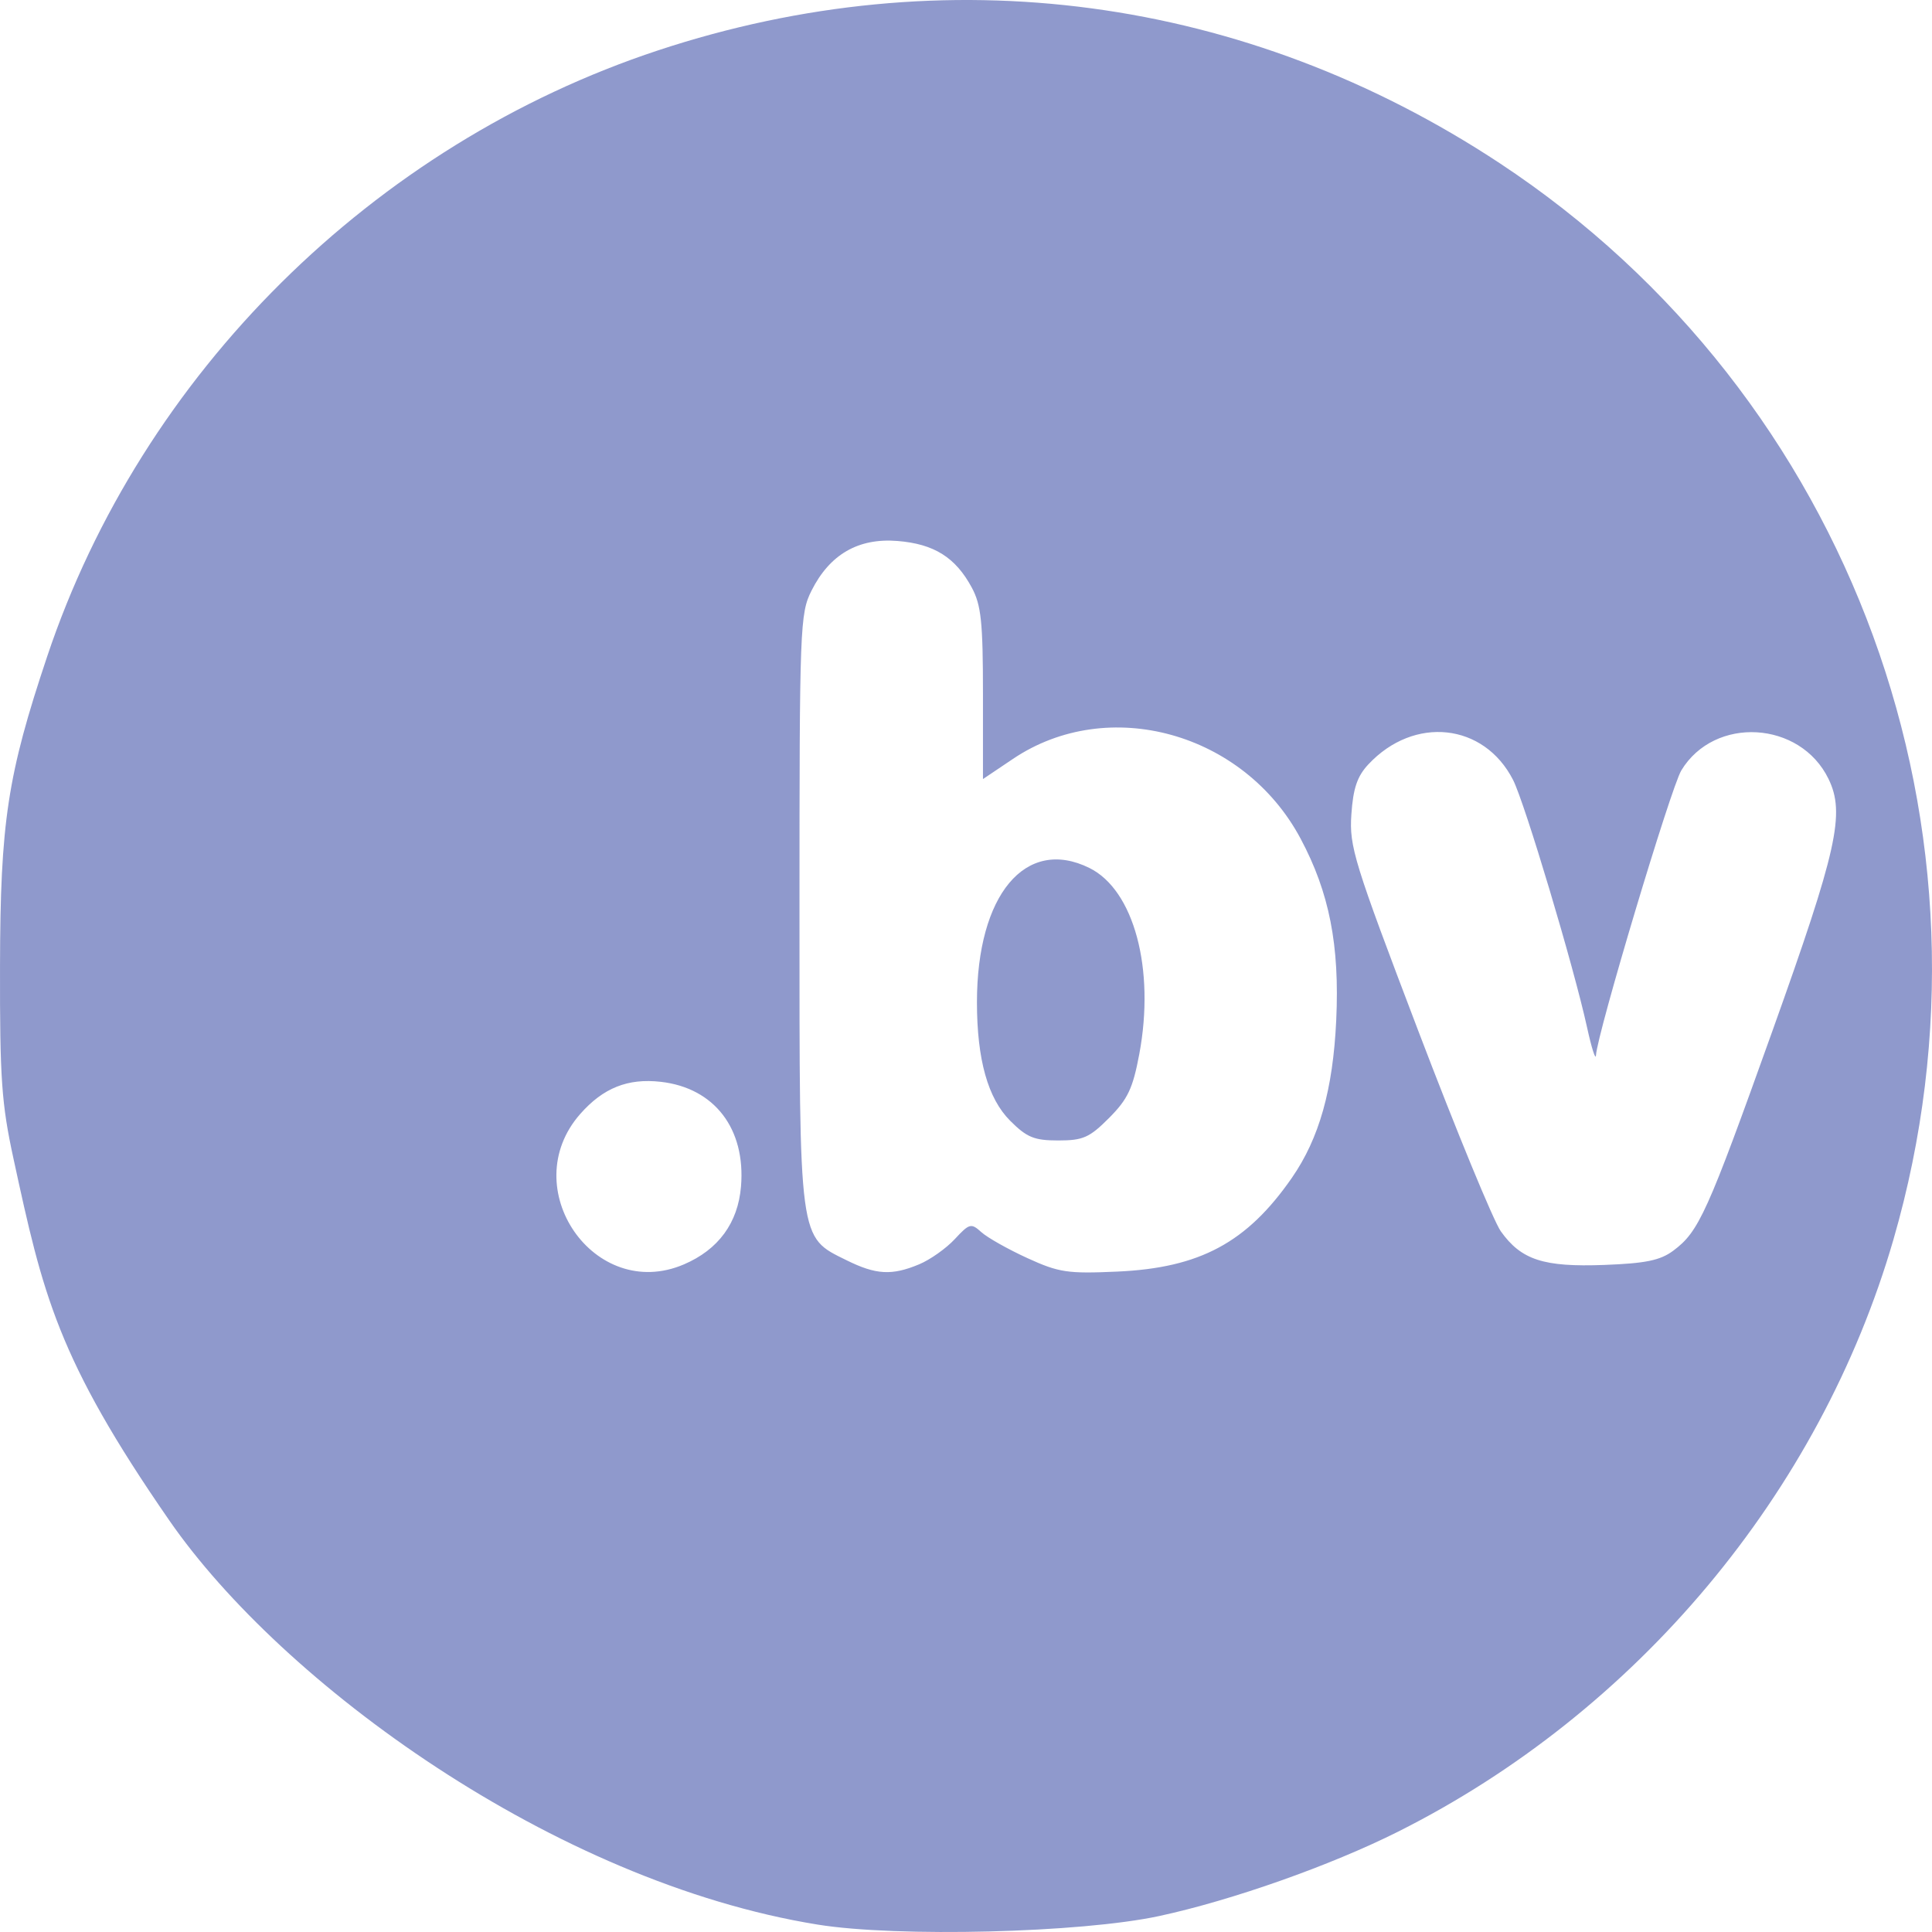 <svg width="201" height="201" viewBox="0 0 201 201" fill="none" xmlns="http://www.w3.org/2000/svg">
<g clip-path="url(#clip0_176_113115)">
<path d="M85.054 200.227C57.612 195.785 29.328 175.104 17.624 158.195C5.92 141.285 4.458 134.636 1.399 120.527C0.16 114.811 -0.021 112.223 0.002 100.519C0.03 85.531 0.777 80.629 4.912 68.285C14.757 38.894 38.809 15.035 68.469 5.239C98.373 -4.638 129.603 -0.452 156.015 16.972C192.677 41.158 209.284 86.554 196.986 128.967C189.342 155.328 170.288 178.101 145.45 190.563C138.433 194.084 128.168 197.708 120.59 199.341C112.452 201.093 93.351 201.57 85.054 200.227ZM71.149 131.545C74.738 130.011 76.777 127.229 77.092 123.44C77.591 117.43 74.328 113.178 68.735 112.548C65.308 112.162 62.745 113.188 60.36 115.901C53.605 123.587 61.837 135.525 71.149 131.545ZM95.624 131.537C96.769 131.06 98.437 129.88 99.332 128.915C100.858 127.272 101.032 127.227 102.099 128.192C102.726 128.758 104.876 129.97 106.877 130.886C110.169 132.391 111.063 132.525 116.248 132.292C124.835 131.905 129.728 129.277 134.402 122.54C137.251 118.432 138.68 113.359 139.017 106.146C139.381 98.35 138.304 92.859 135.311 87.25C129.416 76.201 115.304 72.287 105.39 78.951L102.265 81.052V72.175C102.265 64.73 102.078 62.95 101.107 61.14C99.417 57.993 97.179 56.587 93.373 56.282C89.296 55.955 86.326 57.671 84.428 61.45C83.227 63.841 83.176 65.191 83.176 94.579C83.176 129.423 83.071 128.639 88.079 131.116C91.142 132.63 92.786 132.722 95.624 131.537ZM105.102 116.608C102.777 114.285 101.639 110.233 101.639 104.27C101.639 93.085 106.7 87.033 113.327 90.295C117.978 92.583 120.187 100.817 118.527 109.672C117.858 113.241 117.331 114.355 115.388 116.306C113.347 118.355 112.679 118.651 110.1 118.651C107.6 118.651 106.834 118.338 105.102 116.608ZM174.086 130.116C176.753 128.13 177.606 126.24 184.383 107.297C191.142 88.408 191.983 84.632 190.233 81.034C187.287 74.976 178.367 74.46 174.921 80.149C173.831 81.949 166.179 107.489 166.041 109.788C166.006 110.364 165.587 109.05 165.109 106.868C163.719 100.525 158.635 83.529 157.413 81.137C154.386 75.218 147.115 74.438 142.36 79.523C141.202 80.761 140.776 82.018 140.592 84.74C140.366 88.074 140.856 89.66 147.553 107.244C151.516 117.649 155.381 127.035 156.141 128.102C158.265 131.081 160.587 131.837 166.889 131.601C171.215 131.439 172.729 131.126 174.086 130.116Z" fill="#8F99CC"/>
</g>
<defs>
<clipPath id="clip0_176_113115">
<rect width="201" height="201" fill="white"/>
</clipPath>
</defs>
</svg>
